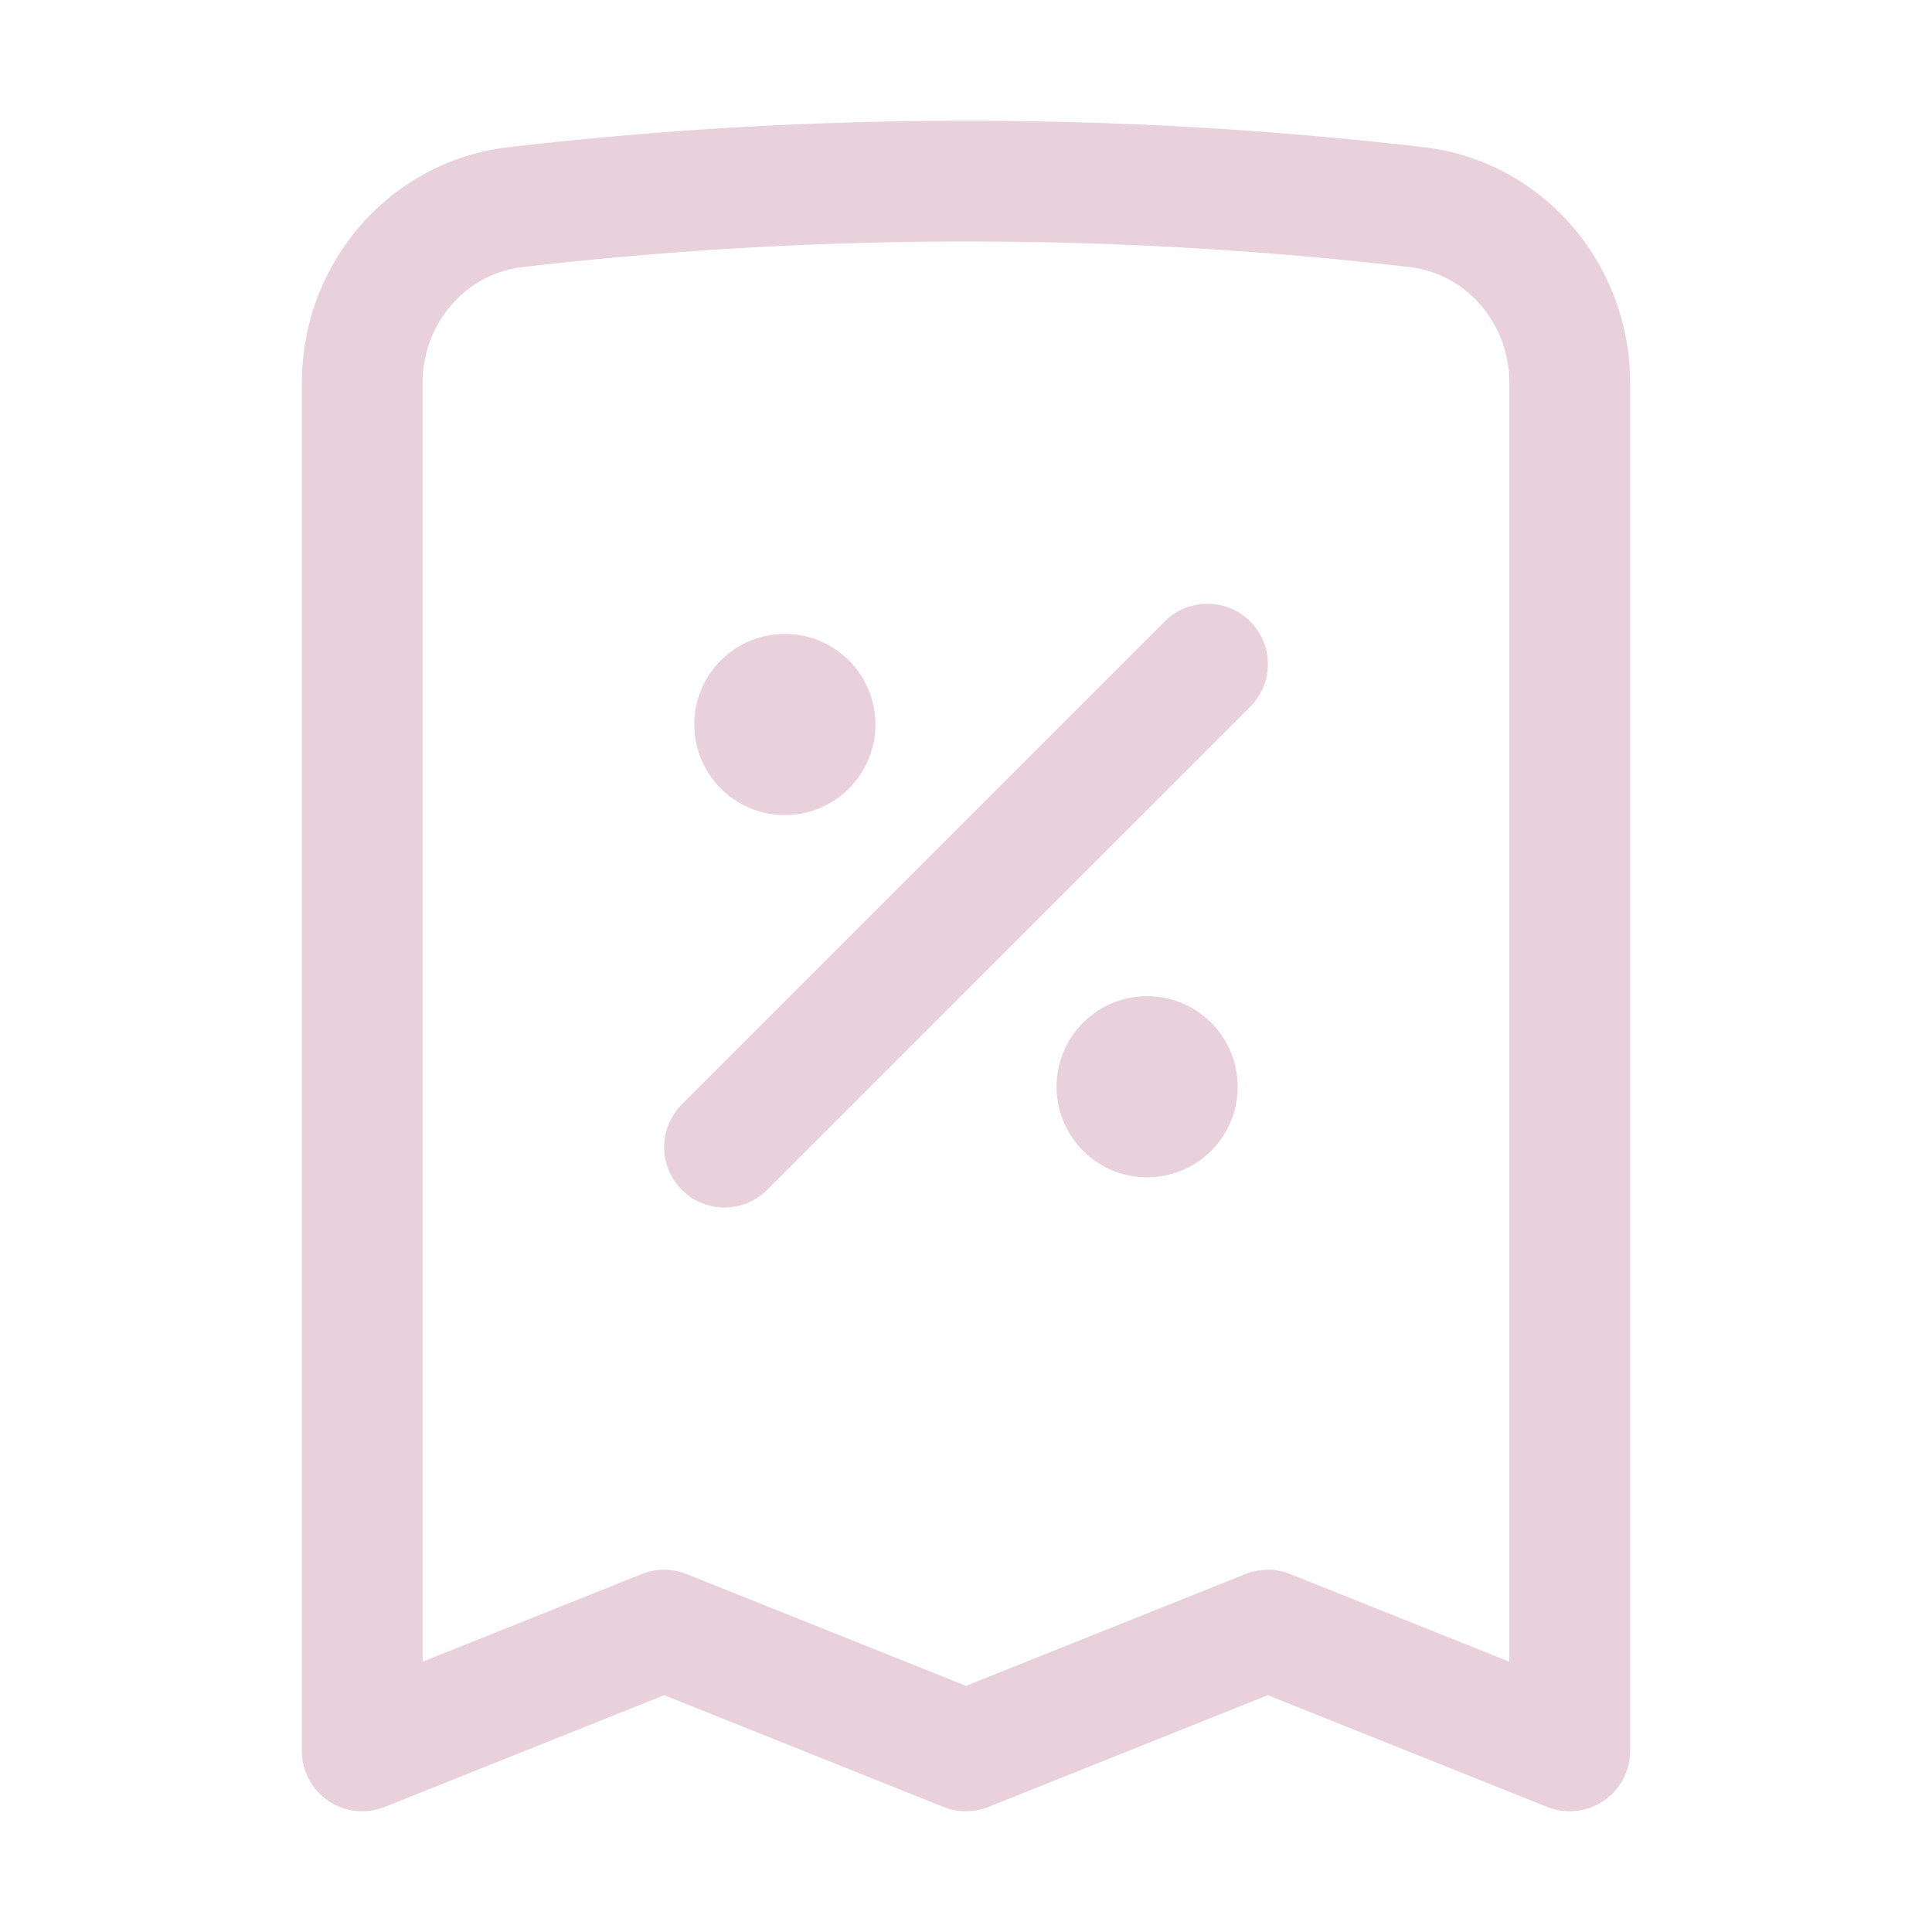 <svg xmlns="http://www.w3.org/2000/svg" viewBox="0 0 40 40" fill="none">
  <path stroke="#e8d1da" stroke-linecap="round" stroke-linejoin="round" stroke-width="2.5" d="M15 23.75l10-10m7.5-5.822V36.25l-6.25-2.5-6.25 2.5-6.25-2.5-6.25 2.5V7.928c0-1.846 1.343-3.428 3.178-3.64A80.843 80.843 0 0120 3.75c3.153 0 6.264.182 9.322.537C31.157 4.5 32.5 6.082 32.5 7.928zM16.25 15h.012v.012h-.012V15zm.625 0a.625.625 0 11-1.25 0 .625.625 0 011.25 0zm6.875 7.5h.012v.012h-.012V22.5zm.625 0a.625.625 0 11-1.25 0 .625.625 0 011.25 0z"/>
</svg>